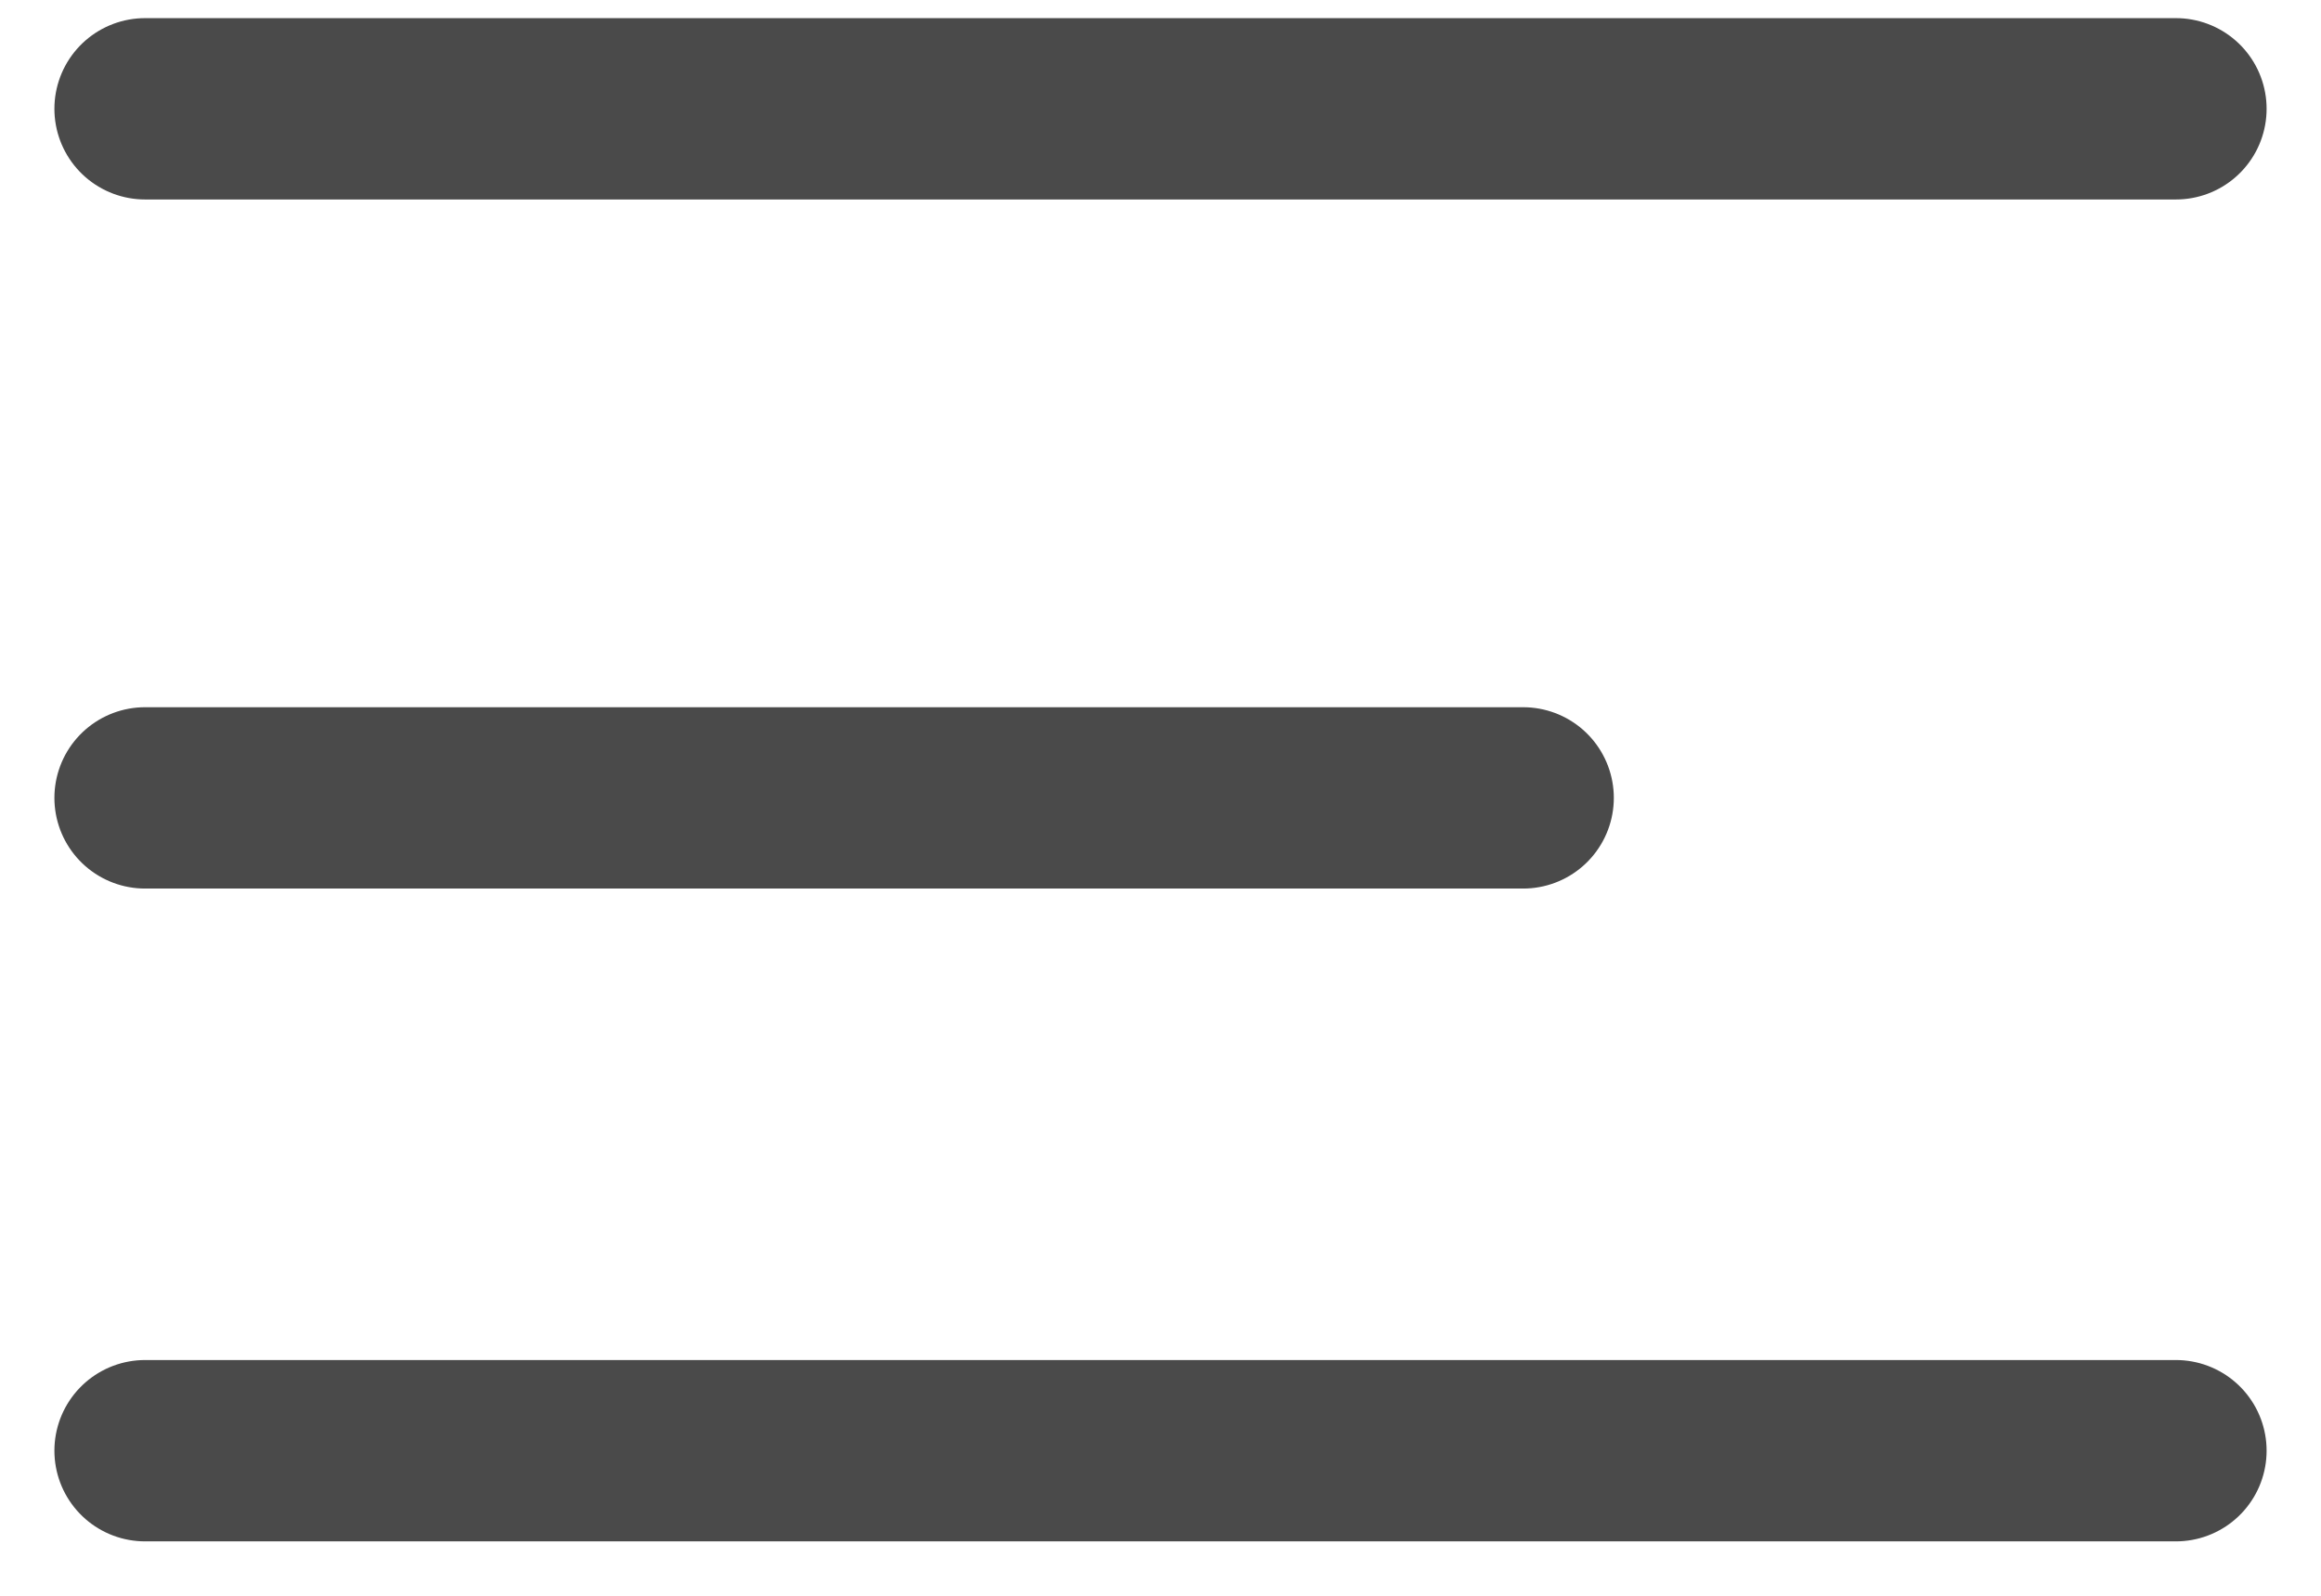 <svg width="32" height="22" viewBox="0 0 32 22" fill="none" xmlns="http://www.w3.org/2000/svg">
<g id="Group 427319249">
<path id="Vector 912" d="M2 1.5H30" stroke="#4A4A4A" stroke-width="2.5" stroke-linecap="round"/>
<path id="Vector 913" d="M2 11H21" stroke="#4A4A4A" stroke-width="2.5" stroke-linecap="round"/>
<path id="Vector 914" d="M2 20H30" stroke="#4A4A4A" stroke-width="2.5" stroke-linecap="round"/>
</g>
</svg>
